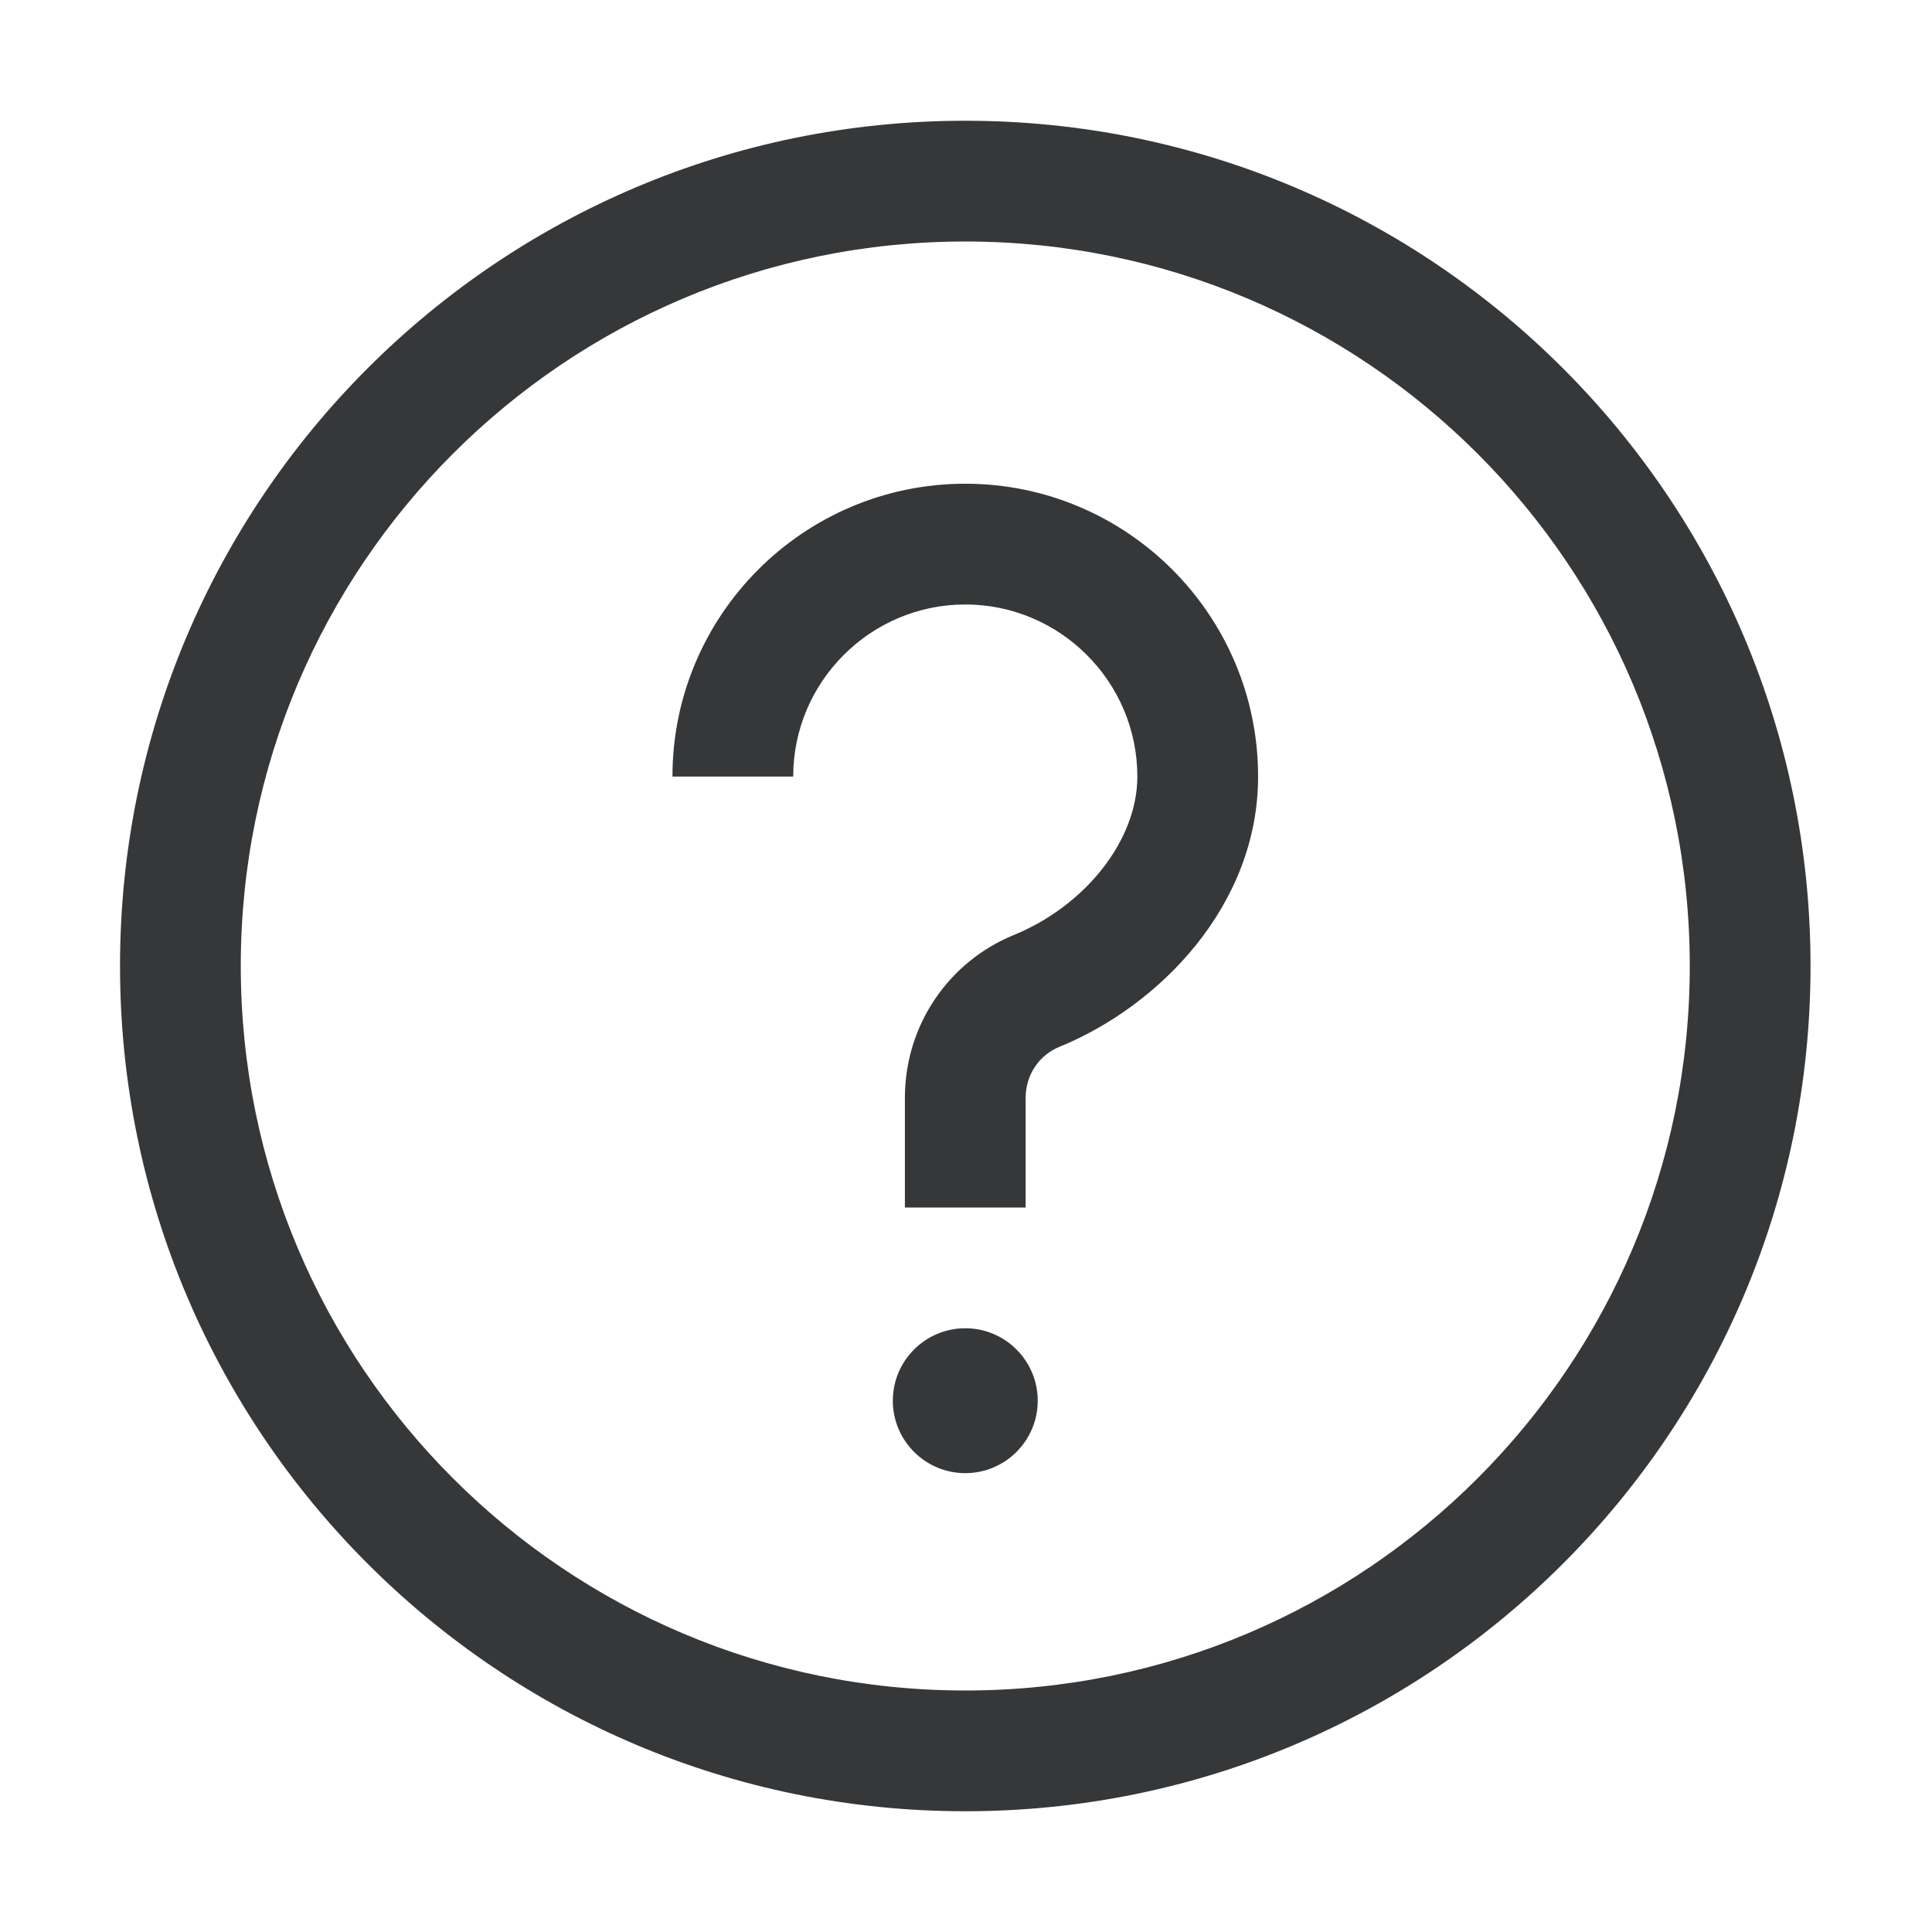 <?xml version="1.0" encoding="UTF-8"?>
<svg width="16px" height="16px" viewBox="0 0 16 16" version="1.1" xmlns="http://www.w3.org/2000/svg" xmlns:xlink="http://www.w3.org/1999/xlink">
    <title>1.Base基础/3.Icon图标/反馈图标/help-circle</title>
    <g id="页面-1" stroke="none" stroke-width="1" fill="none" fill-rule="evenodd">
        <g id="联系我们-常见问题" transform="translate(-292, -384)">
            <g id="编组-3" transform="translate(270, 239)">
                <g id="编组-4" transform="translate(21, 80)">
                    <g id="编组-2备份" transform="translate(1, 60)">
                        <g id="1.Base基础/3.Icon图标/反馈图标/help-circle" transform="translate(0, 5)">
                            <path d="M0,0 L16,0 L16,16 L0,16 Z" id="help-circle-(Background)"></path>
                            <path d="M7.994,11 C8.325,11 8.594,11.269 8.594,11.6 C8.594,11.931 8.325,12.2 7.994,12.2 C7.663,12.2 7.394,11.931 7.394,11.6 C7.394,11.269 7.663,11 7.994,11 Z M5.569,6.431 L6.569,6.431 C6.569,5.646 7.209,5.006 7.994,5.006 C8.779,5.006 9.419,5.646 9.419,6.431 C9.419,6.969 8.975,7.508 8.394,7.744 L8.392,7.745 C7.862,7.963 7.494,8.484 7.494,9.092 L7.494,10 L8.494,10 L8.494,9.092 C8.494,8.898 8.609,8.737 8.772,8.67 C9.6,8.333 10.419,7.499 10.419,6.431 C10.419,5.093 9.332,4.006 7.994,4.006 C6.656,4.006 5.569,5.093 5.569,6.431 Z M7.994,1 C4.128,1 0.994,4.134 0.994,8 C0.994,11.866 4.128,15 7.994,15 C11.86,15 14.994,11.866 14.994,8 C14.994,4.134 11.86,1 7.994,1 Z M7.994,14 C4.68,14 1.994,11.314 1.994,8 C1.994,4.686 4.68,2 7.994,2 C11.308,2 13.994,4.686 13.994,8 C13.994,11.314 11.308,14 7.994,14 Z" id="help-circle" fill-opacity="0.9" fill="#212223"></path>
                        </g>
                    </g>
                </g>
            </g>
        </g>
    </g>
</svg>